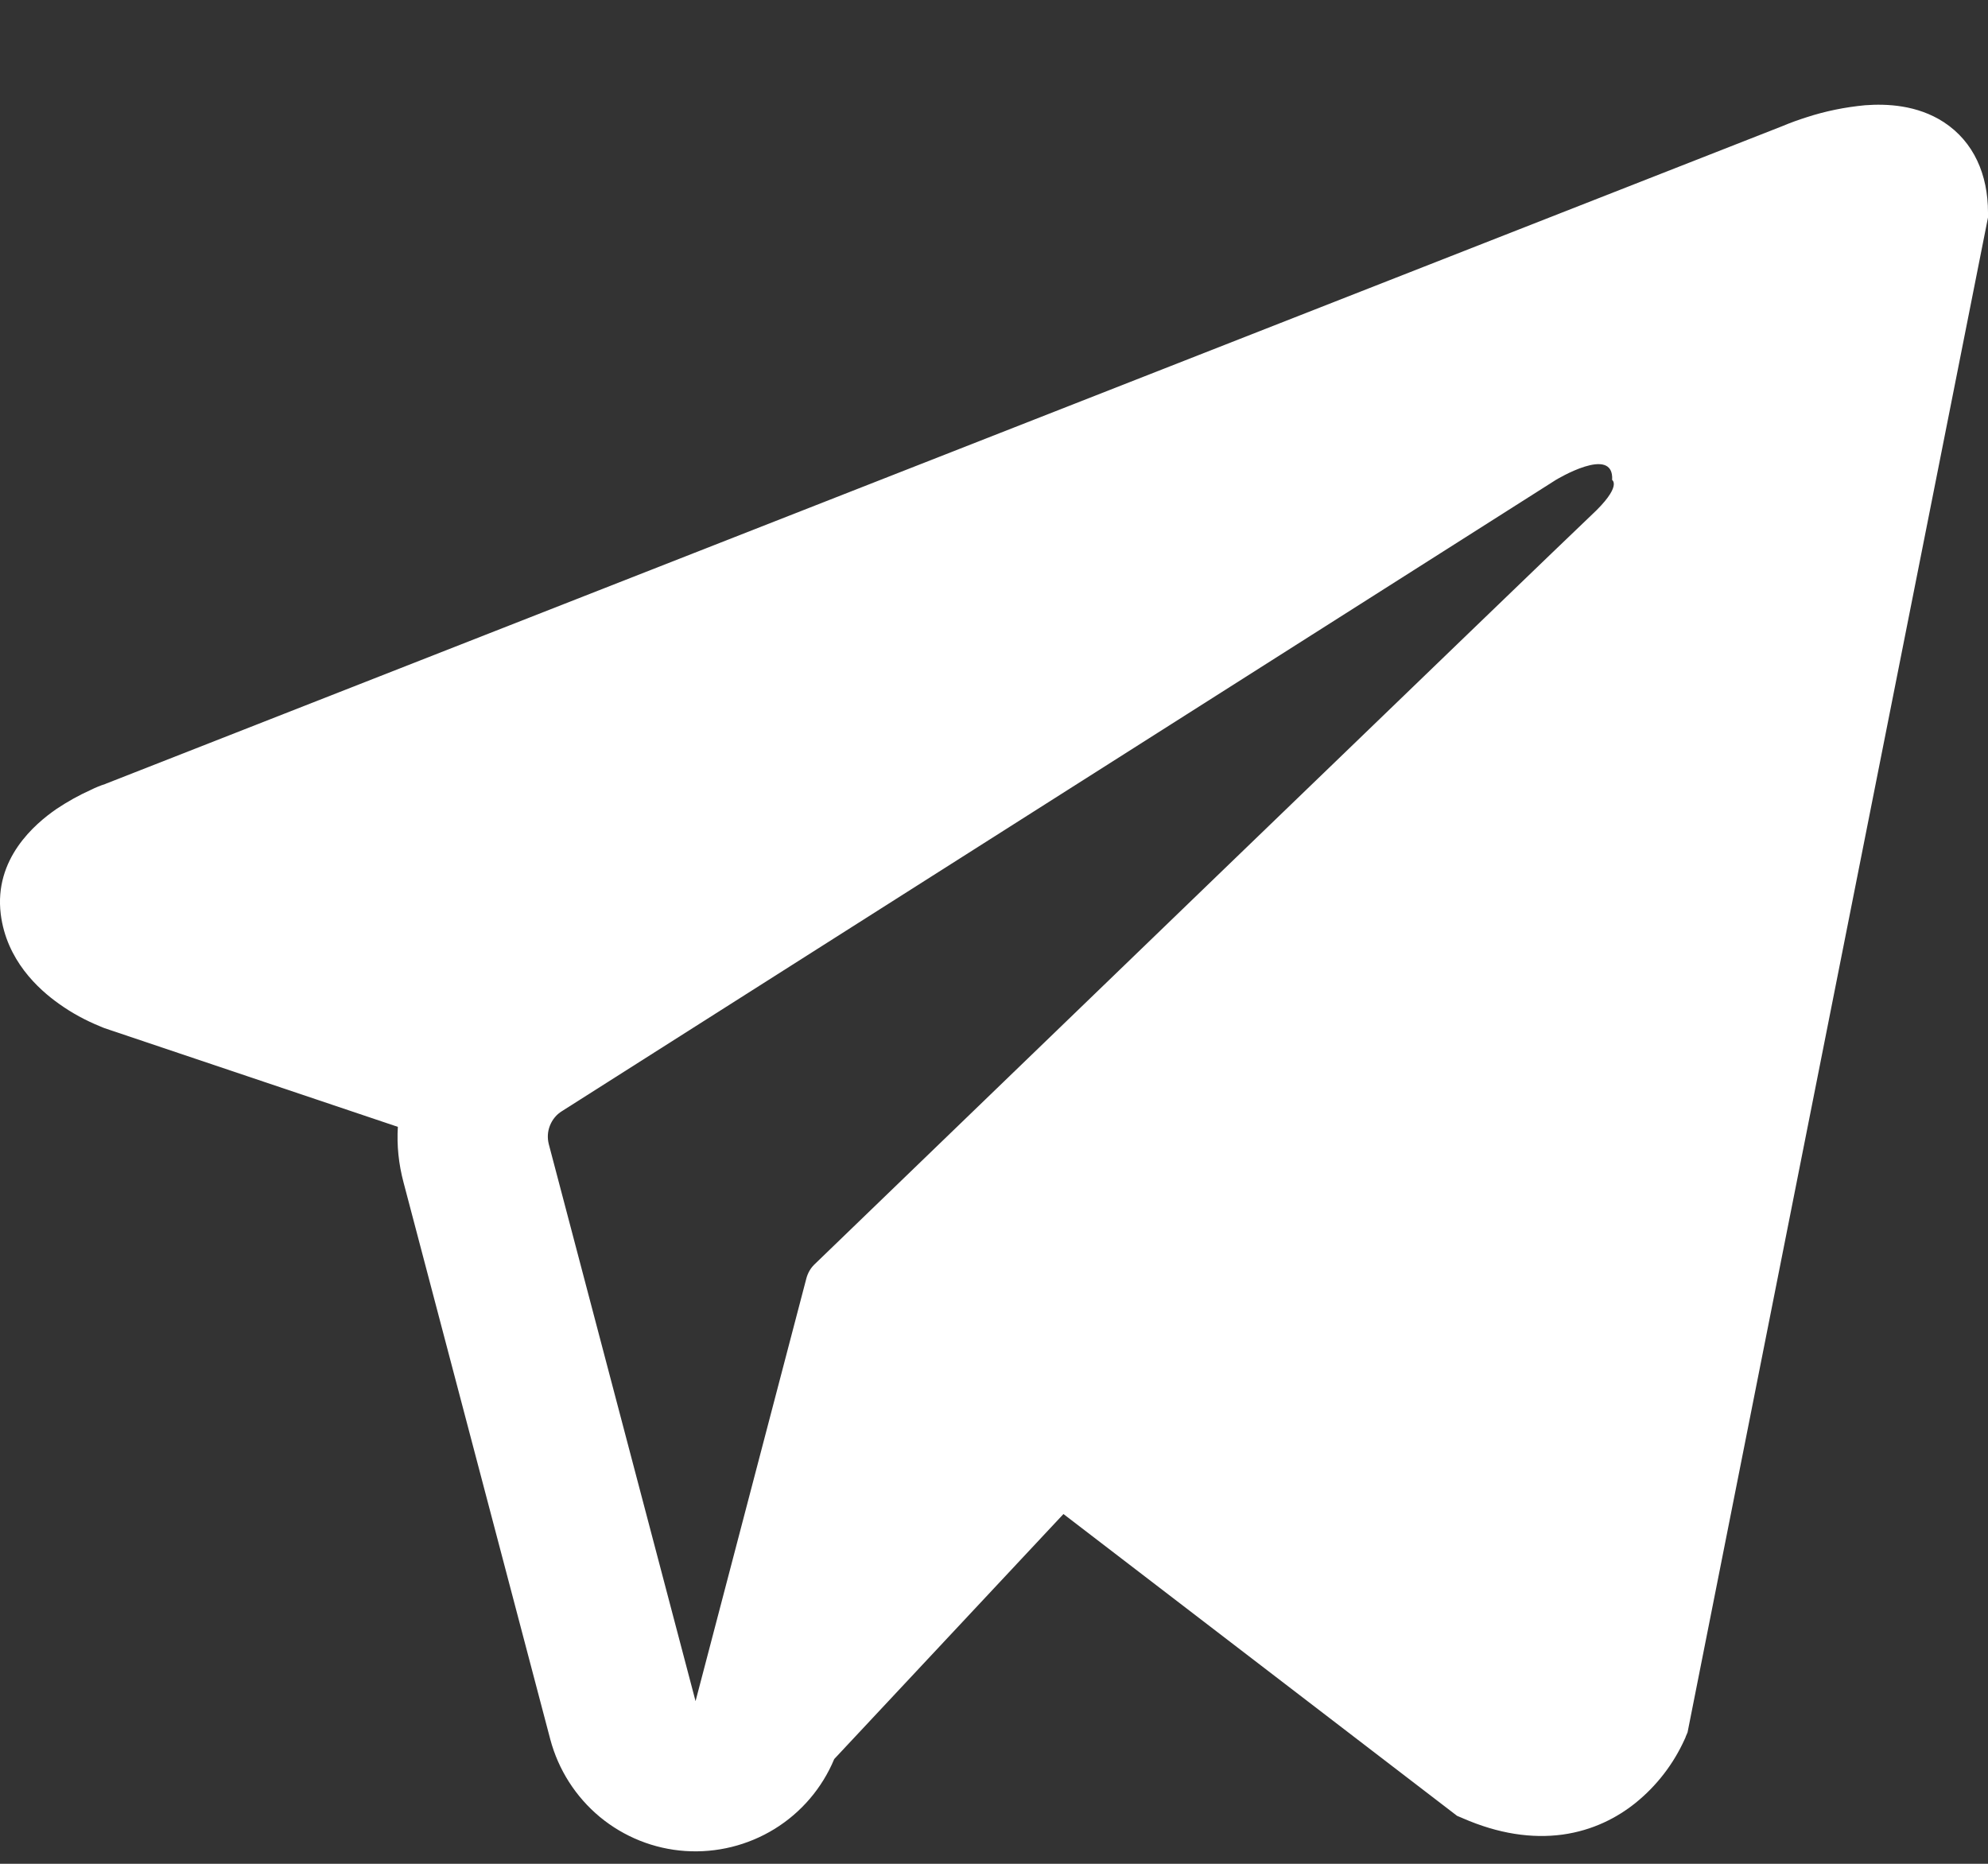 <svg width="16" height="15" viewBox="0 0 16 15" fill="none" xmlns="http://www.w3.org/2000/svg">
<rect x="0" y="0" width="16" height="15" fill="#333333" stroke="none"/>
<path fill-rule="evenodd" clip-rule="evenodd" d="M13.567 13.978V13.977L13.582 13.942L16 1.75V1.711C16 1.407 15.887 1.142 15.644 0.983C15.43 0.844 15.184 0.834 15.011 0.847C14.851 0.862 14.692 0.894 14.539 0.944C14.473 0.965 14.409 0.988 14.345 1.015L14.335 1.019L0.853 6.307L0.849 6.309C0.808 6.322 0.767 6.339 0.729 6.358C0.633 6.401 0.541 6.453 0.454 6.511C0.28 6.631 -0.049 6.911 0.006 7.357C0.052 7.726 0.306 7.96 0.478 8.081C0.579 8.153 0.688 8.212 0.803 8.259L0.829 8.27L0.837 8.273L0.842 8.275L3.202 9.069C3.193 9.218 3.208 9.367 3.248 9.517L4.429 13.999C4.494 14.243 4.633 14.461 4.828 14.623C5.023 14.784 5.263 14.88 5.515 14.897C5.767 14.914 6.018 14.852 6.233 14.72C6.449 14.587 6.617 14.39 6.714 14.157L8.559 12.185L11.727 14.614L11.772 14.633C12.06 14.759 12.329 14.798 12.575 14.765C12.821 14.731 13.016 14.628 13.162 14.511C13.332 14.374 13.468 14.198 13.558 13.999L13.564 13.986L13.566 13.981L13.567 13.978ZM4.417 9.209C4.404 9.159 4.407 9.106 4.426 9.059C4.445 9.011 4.478 8.97 4.522 8.943L12.521 3.863C12.521 3.863 12.992 3.576 12.975 3.863C12.975 3.863 13.059 3.913 12.807 4.147C12.568 4.371 7.105 9.645 6.552 10.179C6.522 10.209 6.501 10.247 6.49 10.288L5.598 13.691L4.417 9.209Z" fill="white"/>
</svg>
